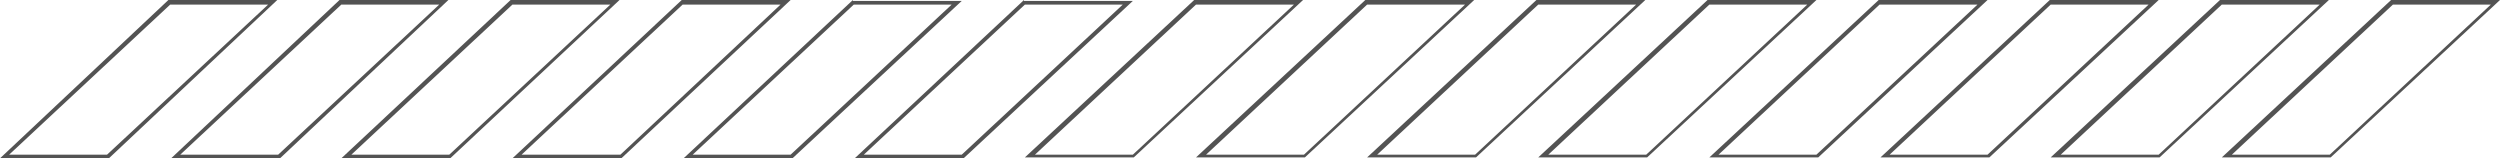 <?xml version="1.0" encoding="UTF-8" standalone="no"?><svg xmlns="http://www.w3.org/2000/svg" xmlns:xlink="http://www.w3.org/1999/xlink" fill="#000000" height="17.3" preserveAspectRatio="xMidYMid meet" version="1" viewBox="1.7 1.6 273.2 17.3" width="273.2" zoomAndPan="magnify"><g id="change1_1"><path d="M188.3,1.6l-18.5,17.2h11.9l18.5-17.2H188.3z M181.6,18.5h-10.7l17.6-16.4h10.7L181.6,18.5z M169.6,1.6 l-18.5,17.2H163l18.5-17.2H169.6z M162.9,18.5h-10.7l17.6-16.4h10.7L162.9,18.5z M150.9,1.6l-18.5,17.2h11.9l18.5-17.2H150.9z M144.2,18.5h-10.7l17.6-16.4h10.7L144.2,18.5z M132.2,1.6l-18.5,17.2h11.9l18.5-17.2H132.2z M125.5,18.5h-10.7l17.6-16.4h10.7 L125.5,18.5z M113.6,1.6L95.1,18.9H107l18.5-17.2H113.6z M106.8,18.5H96.1l17.6-16.4h10.7L106.8,18.5z M94.9,1.6L76.4,18.9h11.9 l18.5-17.2H94.9z M88.1,18.5H77.4L95,2.1h10.7L88.1,18.5z M76.2,1.6L57.7,18.9h11.9L88.1,1.6H76.2z M69.5,18.5H58.7L76.3,2.1h10.7 L69.5,18.5z M57.5,1.6L39,18.9h11.9L69.4,1.6H57.5z M50.8,18.5H40.1L57.7,2.1h10.7L50.8,18.5z M38.8,1.6L20.4,18.9h11.9L50.7,1.6 H38.8z M32.1,18.5H21.4L39,2.1h10.7L32.1,18.5z M20.1,1.6L1.7,18.9h11.9L32,1.6H20.1z M13.4,18.5H2.7L20.3,2.1H31L13.4,18.5z M207,1.6l-18.5,17.2h11.9l18.5-17.2H207z M200.2,18.5h-10.7l17.6-16.4h10.7L200.2,18.5z M225.7,1.6l-18.5,17.2h11.9l18.5-17.2 H225.7z M218.9,18.5h-10.7l17.6-16.4h10.7L218.9,18.5z M244.3,1.6l-18.5,17.2h11.9l18.5-17.2H244.3z M237.6,18.5h-10.7l17.6-16.4 h10.7L237.6,18.5z M263,1.6l-18.5,17.2h11.9l18.5-17.2H263z M256.3,18.5h-10.7l17.6-16.4h10.7L256.3,18.5z" fill="#535353"/></g></svg>
